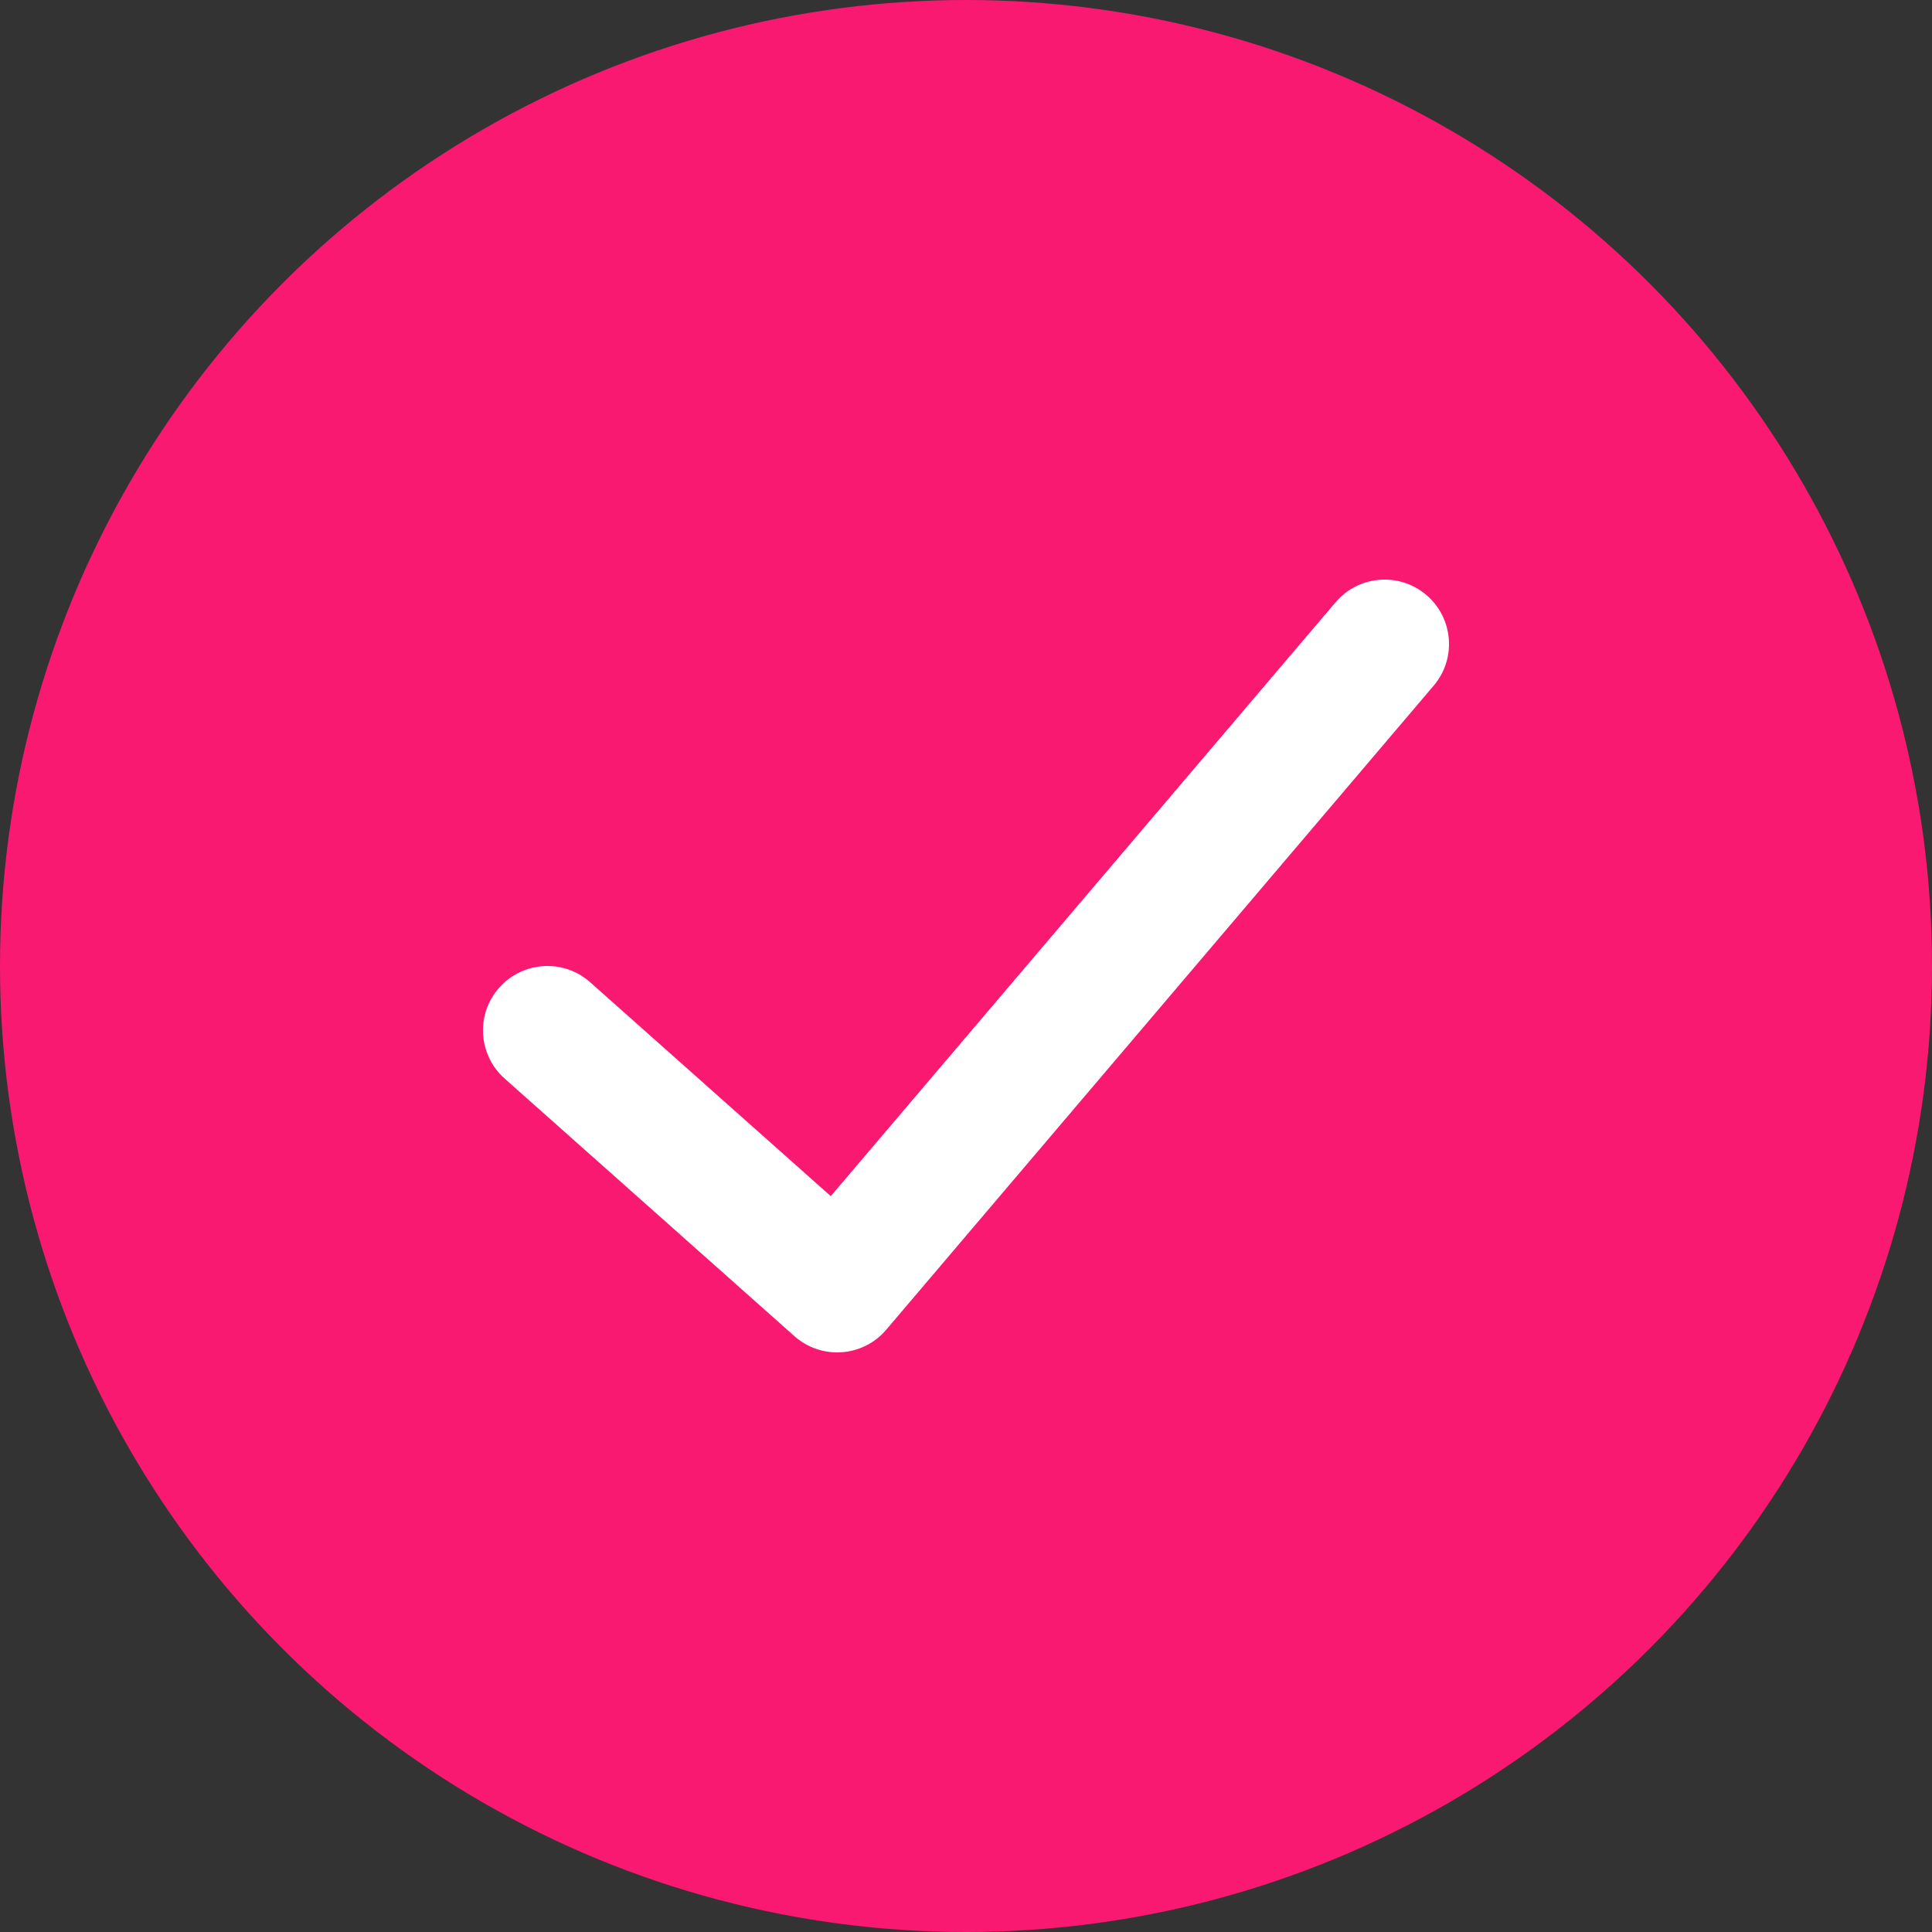 <?xml version="1.0" encoding="UTF-8"?>
<svg xmlns="http://www.w3.org/2000/svg" width="32" height="32" viewBox="0 0 32 32" fill="none">
  <rect x="0" y="0" width="32" height="32" fill="#333333" stroke="none"/>
  <circle cx="16" cy="16" r="16" fill="#FA1971"></circle>
  <path d="M22.121 9.976C22.502 9.527 23.175 9.472 23.624 9.854C24.073 10.236 24.128 10.909 23.746 11.357L14.679 22.024C14.292 22.48 13.605 22.528 13.158 22.131L8.358 17.864C7.918 17.473 7.878 16.798 8.269 16.358C8.661 15.918 9.335 15.878 9.775 16.269L13.76 19.812L22.121 9.976Z" fill="white"></path>
</svg>

